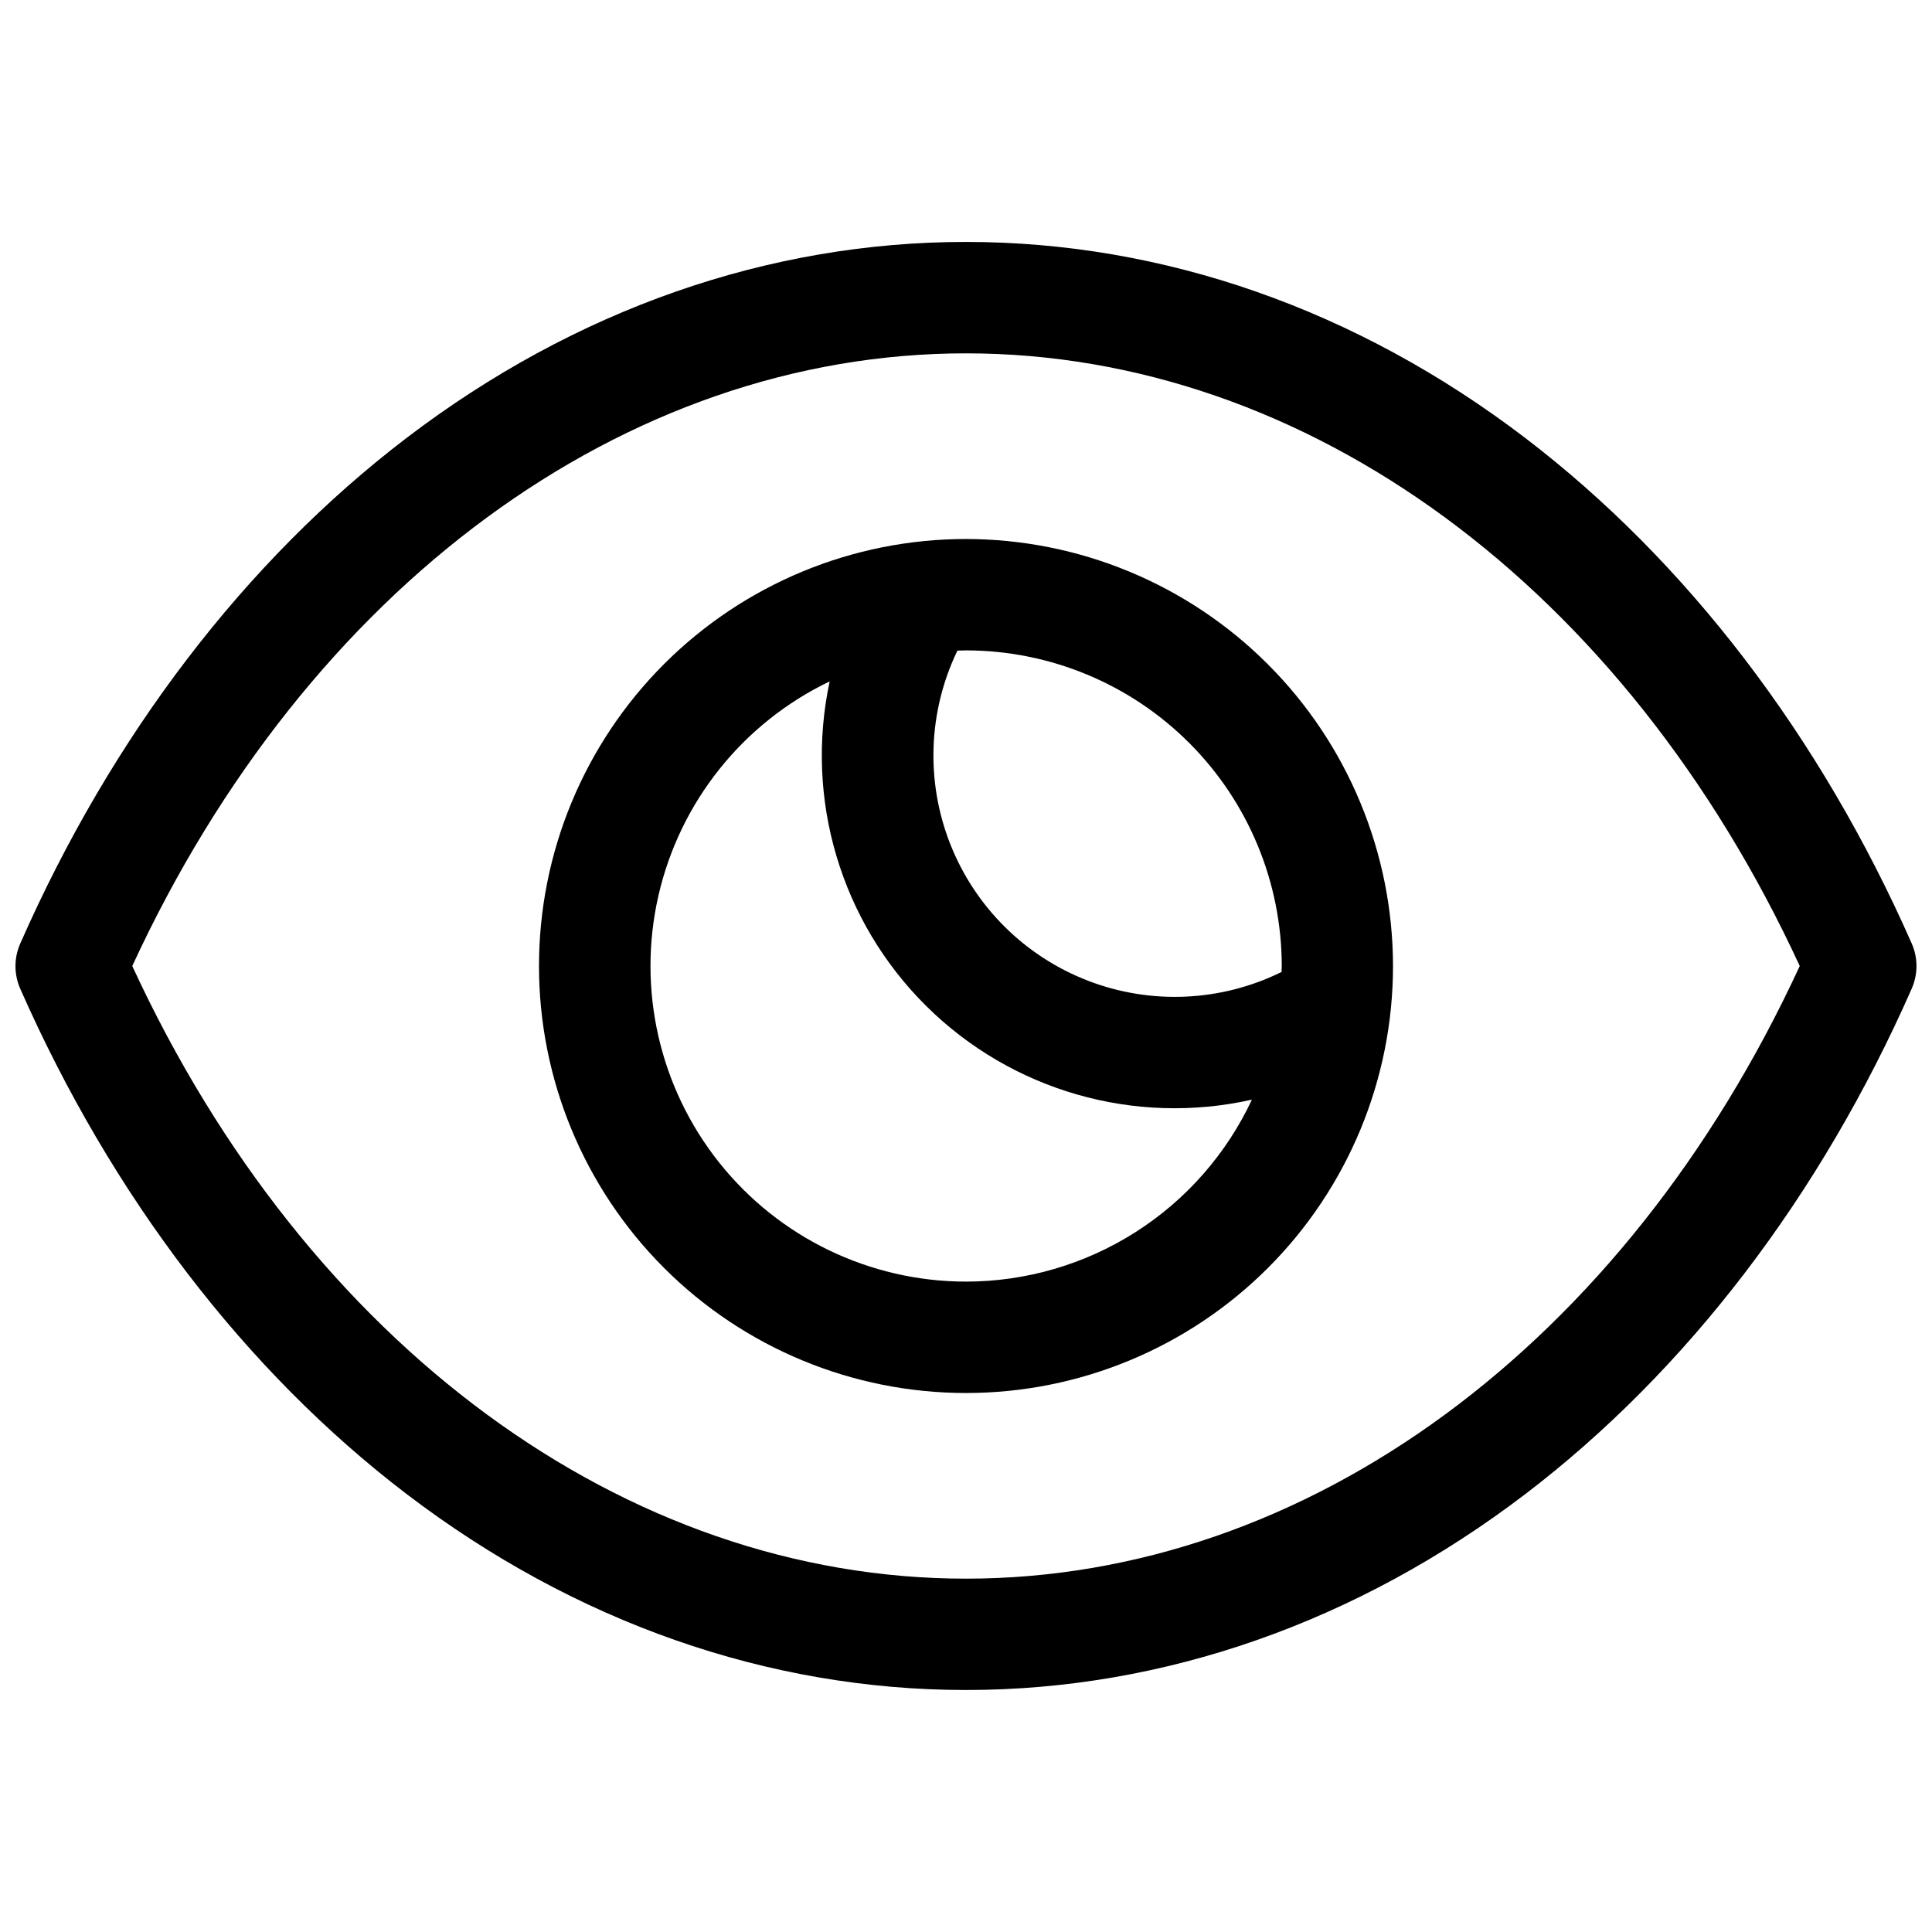 <?xml version="1.0" encoding="UTF-8"?>
<!-- Uploaded to: SVG Repo, www.svgrepo.com, Generator: SVG Repo Mixer Tools -->
<svg width="800px" height="800px" version="1.1" viewBox="144 144 512 512" xmlns="http://www.w3.org/2000/svg">
 <defs>
  <clipPath id="a">
   <path d="m148.09 208h503.81v384h-503.81z"/>
  </clipPath>
 </defs>
 <g clip-path="url(#a)">
  <path d="m650.65 394.09c-24.254-55.055-59.66-101.35-102.39-133.98-44.566-34.027-95.832-51.996-148.26-51.996-52.43 0-103.7 17.969-148.26 51.945-42.734 32.602-78.141 78.93-102.39 134.03-1.664 3.797-1.664 8.113 0 11.906 24.254 55.008 59.66 101.33 102.39 133.93 44.566 33.977 95.832 51.945 148.26 51.945 52.426 0 103.7-17.969 148.26-51.945 42.734-32.602 78.141-78.926 102.39-133.98 1.648-3.781 1.648-8.078 0-11.859zm-250.65 168.27c-90.441 0-174.61-61.992-220.95-162.36 46.336-100.37 130.51-162.36 220.95-162.36s174.61 61.992 220.95 162.36c-46.34 100.37-130.51 162.36-220.95 162.36z"/>
 </g>
 <path d="m400 286.84c-30.012 0-58.797 11.922-80.02 33.141-21.219 21.223-33.141 50.008-33.141 80.02s11.922 58.793 33.141 80.016c21.223 21.223 50.008 33.145 80.02 33.145s58.793-11.922 80.016-33.145 33.145-50.004 33.145-80.016c-0.035-30.004-11.969-58.766-33.184-79.98-21.215-21.215-49.977-33.148-79.977-33.18zm0 196.8c-25.469-0.012-49.547-11.621-65.41-31.547-15.863-19.926-21.781-45.992-16.082-70.816 5.703-24.82 22.402-45.695 45.367-56.703-6.699 31.172 2.953 63.613 25.605 86.051 22.648 22.441 55.176 31.789 86.285 24.797-6.746 14.402-17.453 26.59-30.871 35.125-13.418 8.539-28.992 13.082-44.895 13.094zm83.641-82.066c-16.027 7.91-34.633 8.754-51.312 2.328-16.676-6.426-29.902-19.535-36.477-36.156-6.574-16.621-5.894-35.234 1.875-51.328 0.766 0 1.535-0.059 2.312-0.059 22.172 0.023 43.434 8.844 59.113 24.523 15.68 15.684 24.5 36.941 24.527 59.117-0.039 0.531-0.039 1.043-0.039 1.574z"/>
</svg>